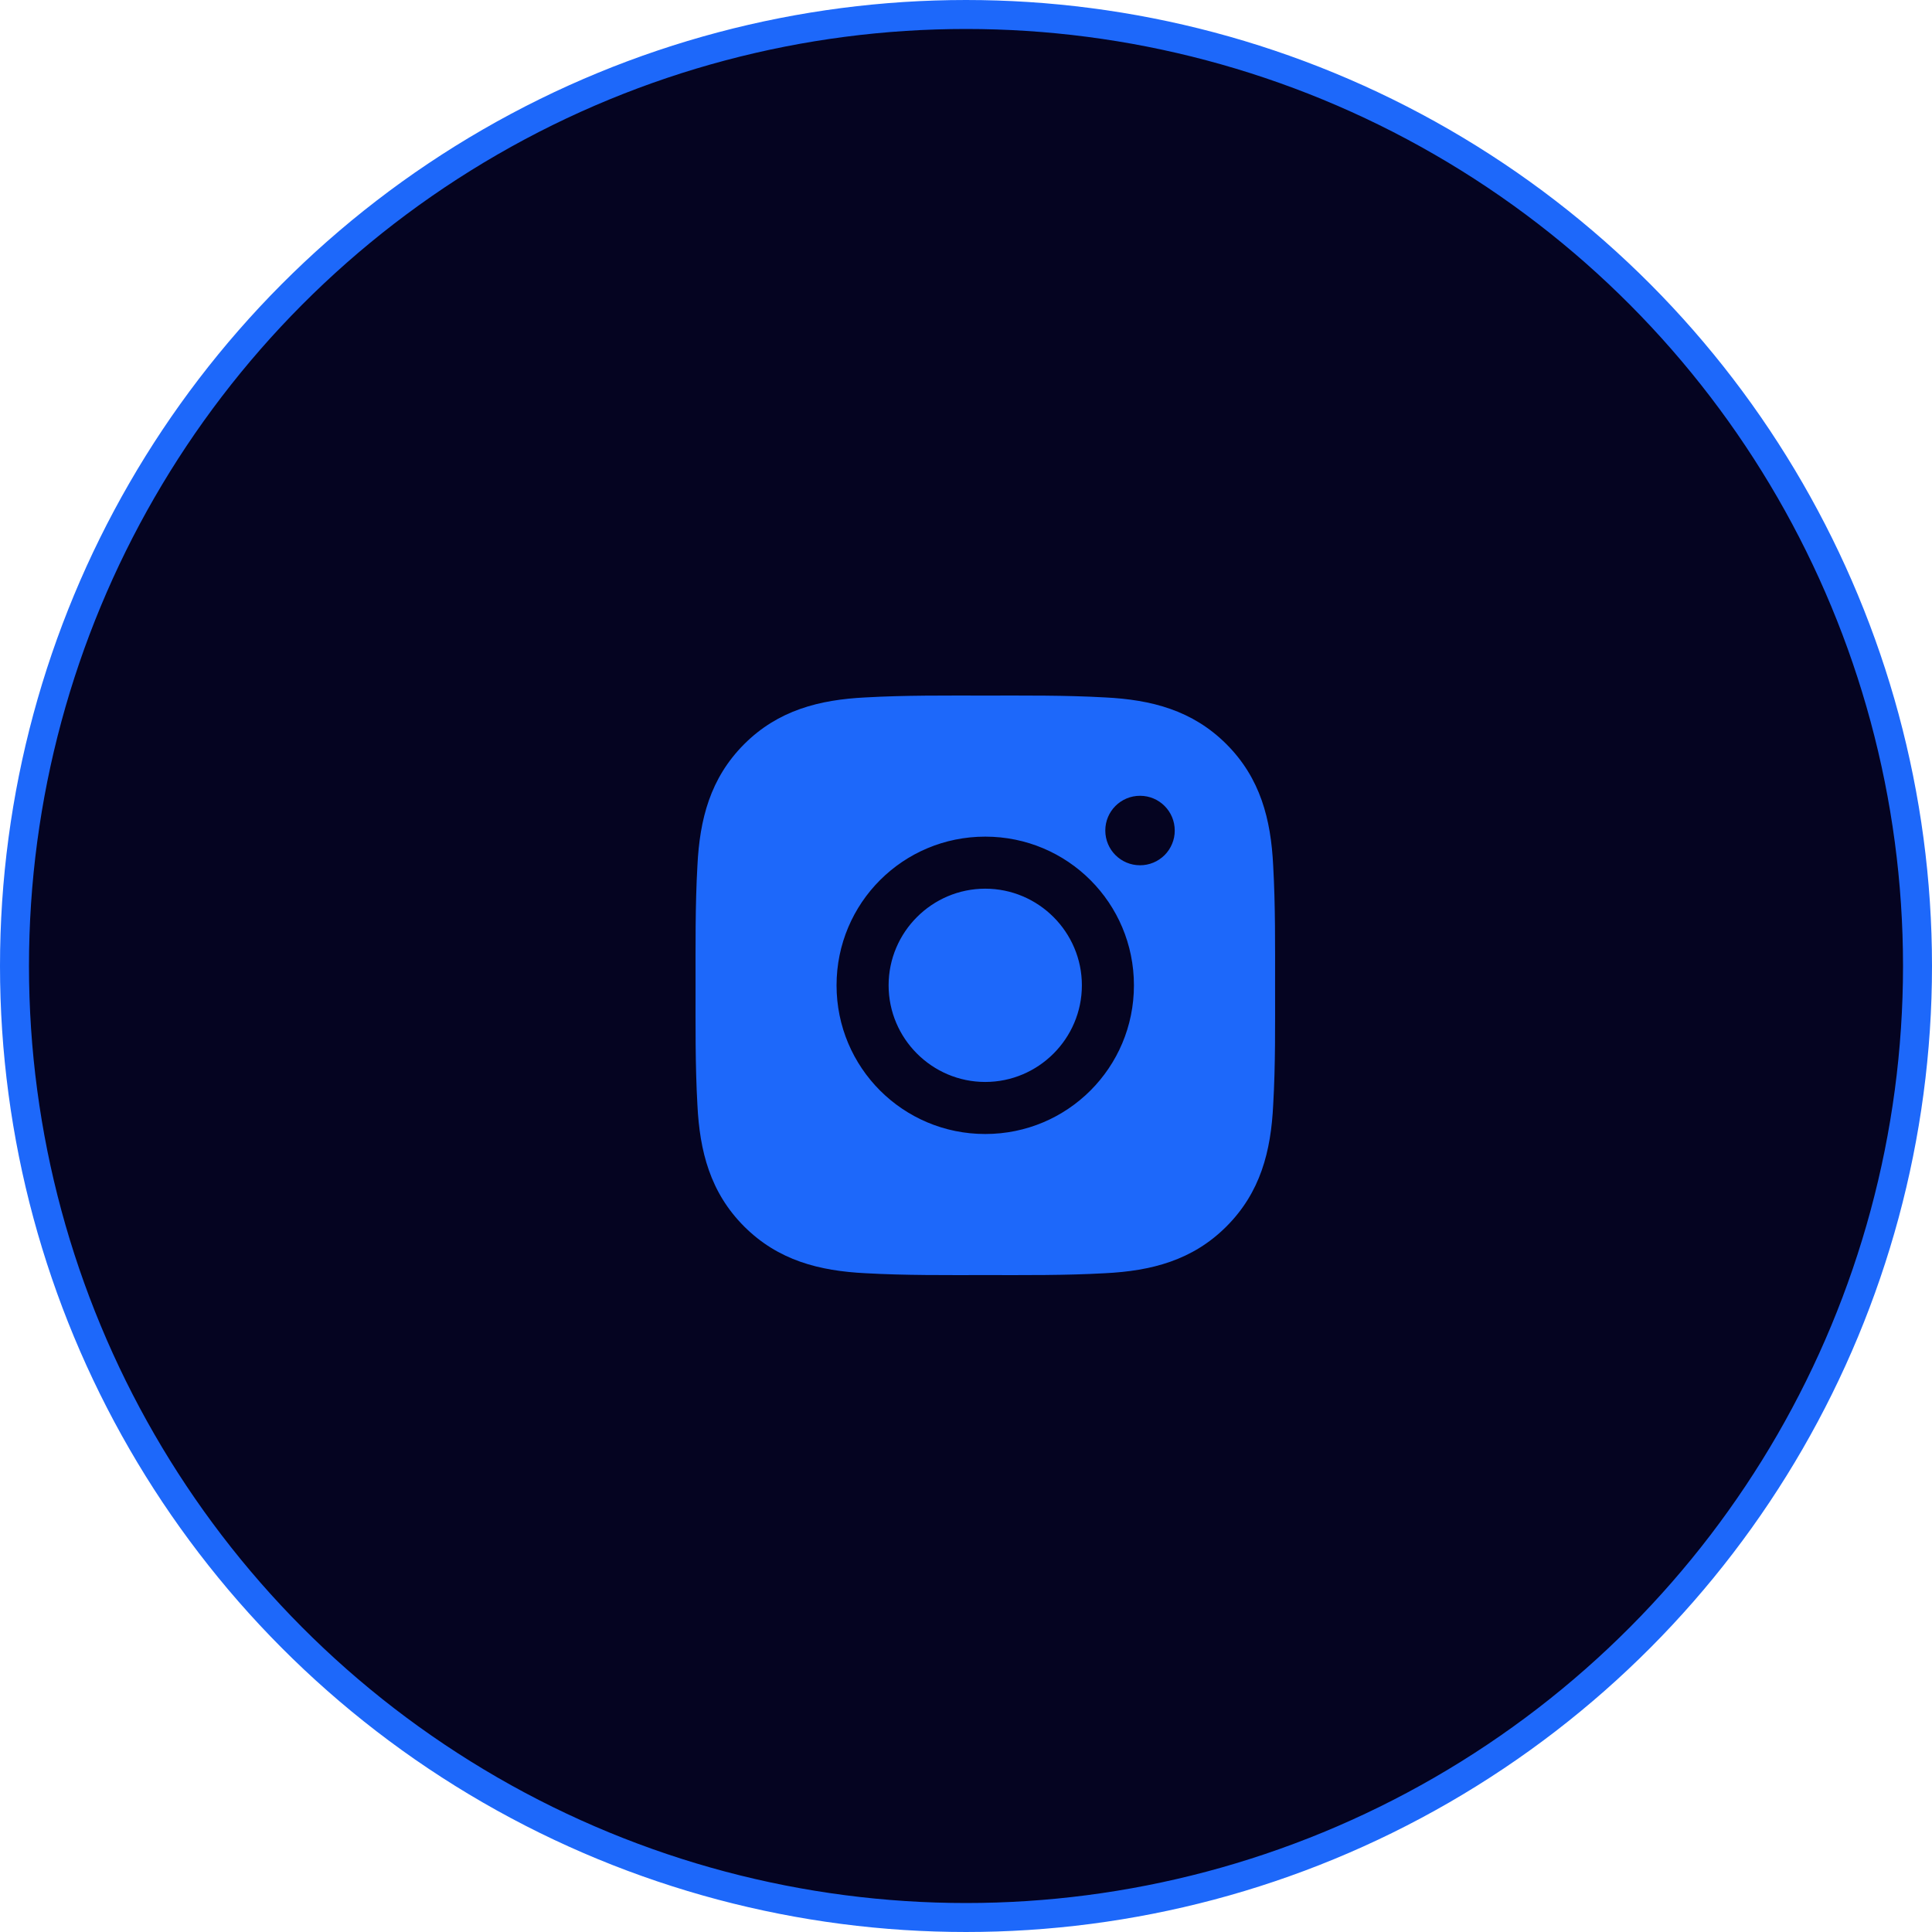 <svg width="50" height="50" viewBox="0 0 50 50" fill="none" xmlns="http://www.w3.org/2000/svg">
<circle cx="25" cy="25" r="24.625" fill="#050421" stroke="#1D68FA" stroke-width="0.75"/>
<path d="M25.498 22.999C24.121 22.999 22.997 24.123 22.997 25.5C22.997 26.877 24.121 28.001 25.498 28.001C26.875 28.001 27.999 26.877 27.999 25.5C27.999 24.123 26.875 22.999 25.498 22.999ZM32.999 25.5C32.999 24.464 33.008 23.438 32.95 22.404C32.892 21.203 32.618 20.138 31.74 19.259C30.86 18.38 29.796 18.108 28.596 18.049C27.56 17.991 26.534 18.001 25.5 18.001C24.464 18.001 23.438 17.991 22.404 18.049C21.203 18.108 20.138 18.381 19.259 19.259C18.38 20.14 18.108 21.203 18.049 22.404C17.991 23.44 18.001 24.466 18.001 25.5C18.001 26.534 17.991 27.562 18.049 28.596C18.108 29.797 18.381 30.862 19.259 31.741C20.14 32.62 21.203 32.892 22.404 32.951C23.44 33.009 24.466 32.999 25.5 32.999C26.535 32.999 27.562 33.009 28.596 32.951C29.796 32.892 30.862 32.619 31.74 31.741C32.62 30.86 32.892 29.797 32.95 28.596C33.01 27.562 32.999 26.536 32.999 25.5ZM25.498 29.348C23.369 29.348 21.65 27.63 21.65 25.5C21.65 23.37 23.369 21.652 25.498 21.652C27.628 21.652 29.346 23.37 29.346 25.5C29.346 27.63 27.628 29.348 25.498 29.348ZM29.504 22.393C29.006 22.393 28.605 21.991 28.605 21.494C28.605 20.997 29.006 20.595 29.504 20.595C30.001 20.595 30.402 20.997 30.402 21.494C30.403 21.612 30.38 21.729 30.334 21.838C30.289 21.947 30.223 22.047 30.14 22.13C30.056 22.213 29.957 22.28 29.848 22.325C29.739 22.37 29.622 22.393 29.504 22.393Z" fill="#1D68FA"/>
</svg>
